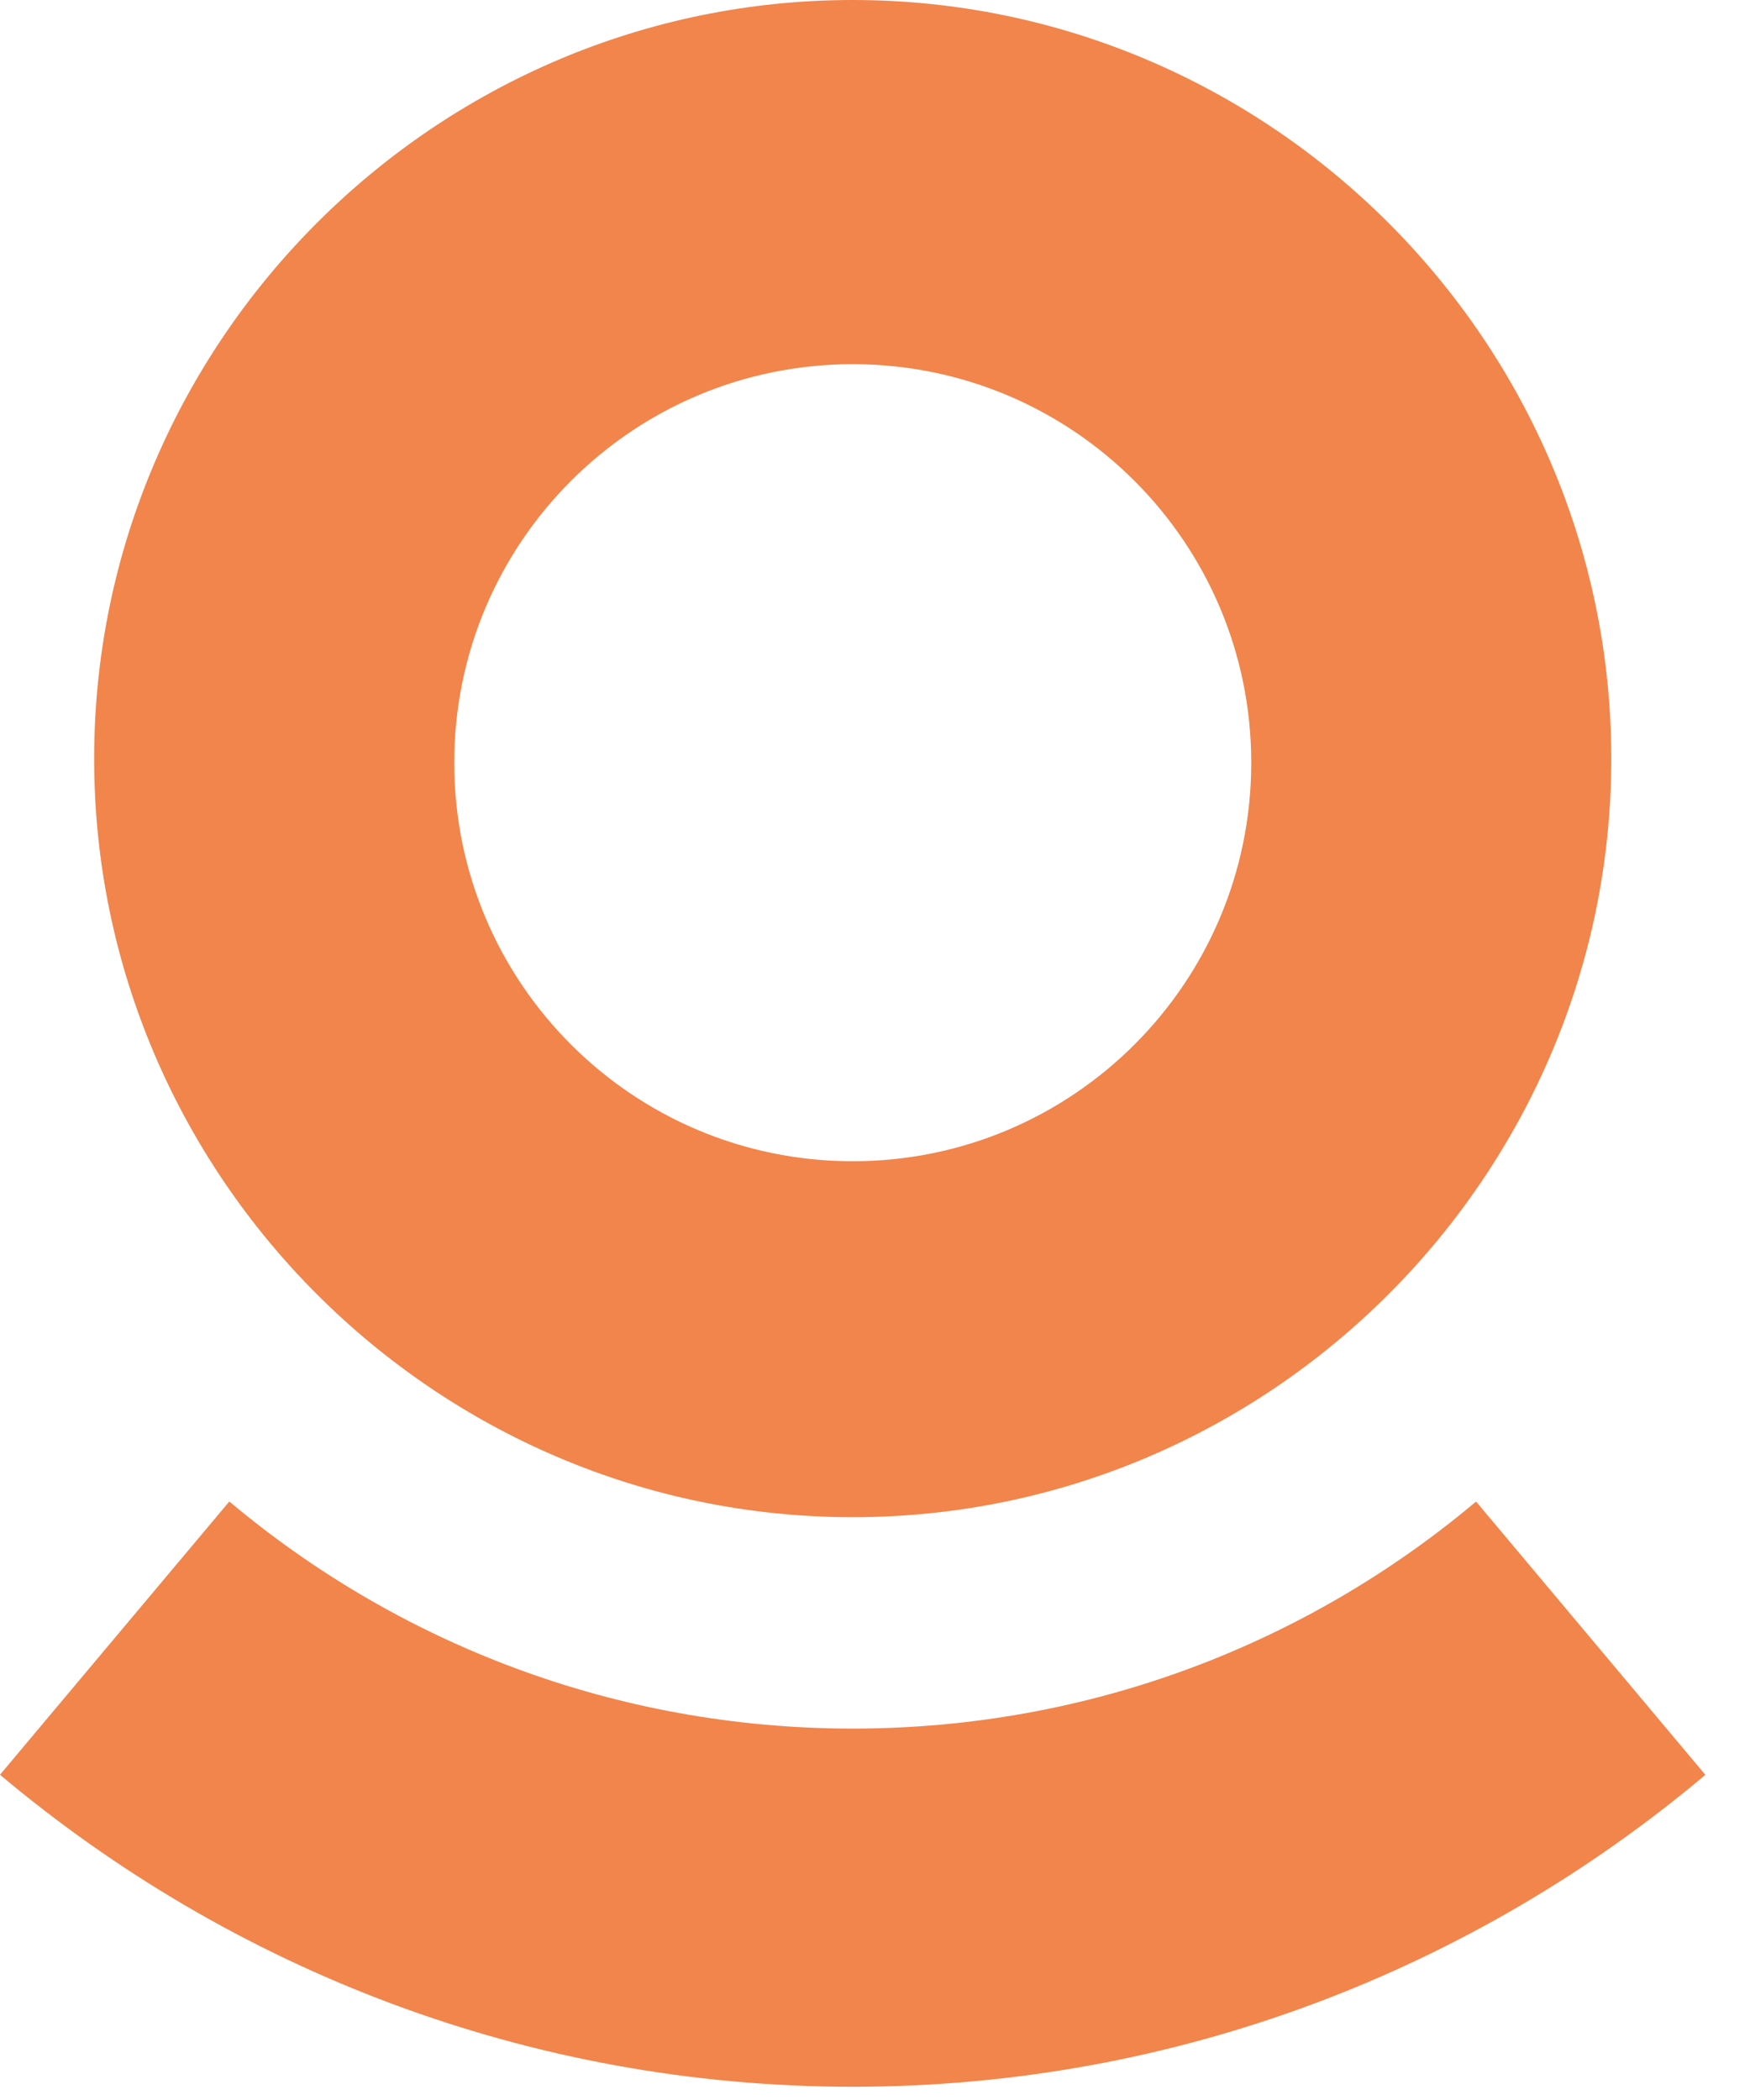 <svg width="30" height="36" viewBox="0 0 30 36" fill="none" xmlns="http://www.w3.org/2000/svg">
<path d="M25.304 25.741C22.415 28.171 18.688 29.633 14.619 29.633C10.548 29.633 6.821 28.168 3.931 25.74L0 30.424C3.963 33.757 9.066 35.773 14.619 35.773C20.17 35.773 25.273 33.759 29.235 30.426L25.304 25.741Z" fill="#F1854B"/>
<path d="M14.618 19.907C10.845 19.907 7.787 16.848 7.787 13.075C7.787 9.303 10.845 6.243 14.618 6.243C18.392 6.243 21.45 9.303 21.45 13.075C21.45 16.848 18.392 19.907 14.618 19.907ZM14.618 0C7.466 0 1.614 5.853 1.614 13.005C1.614 20.156 7.466 26.009 14.618 26.009C21.77 26.009 27.622 20.156 27.622 13.005C27.622 5.853 21.77 0 14.618 0Z" fill="#F1854B"/>
</svg>
